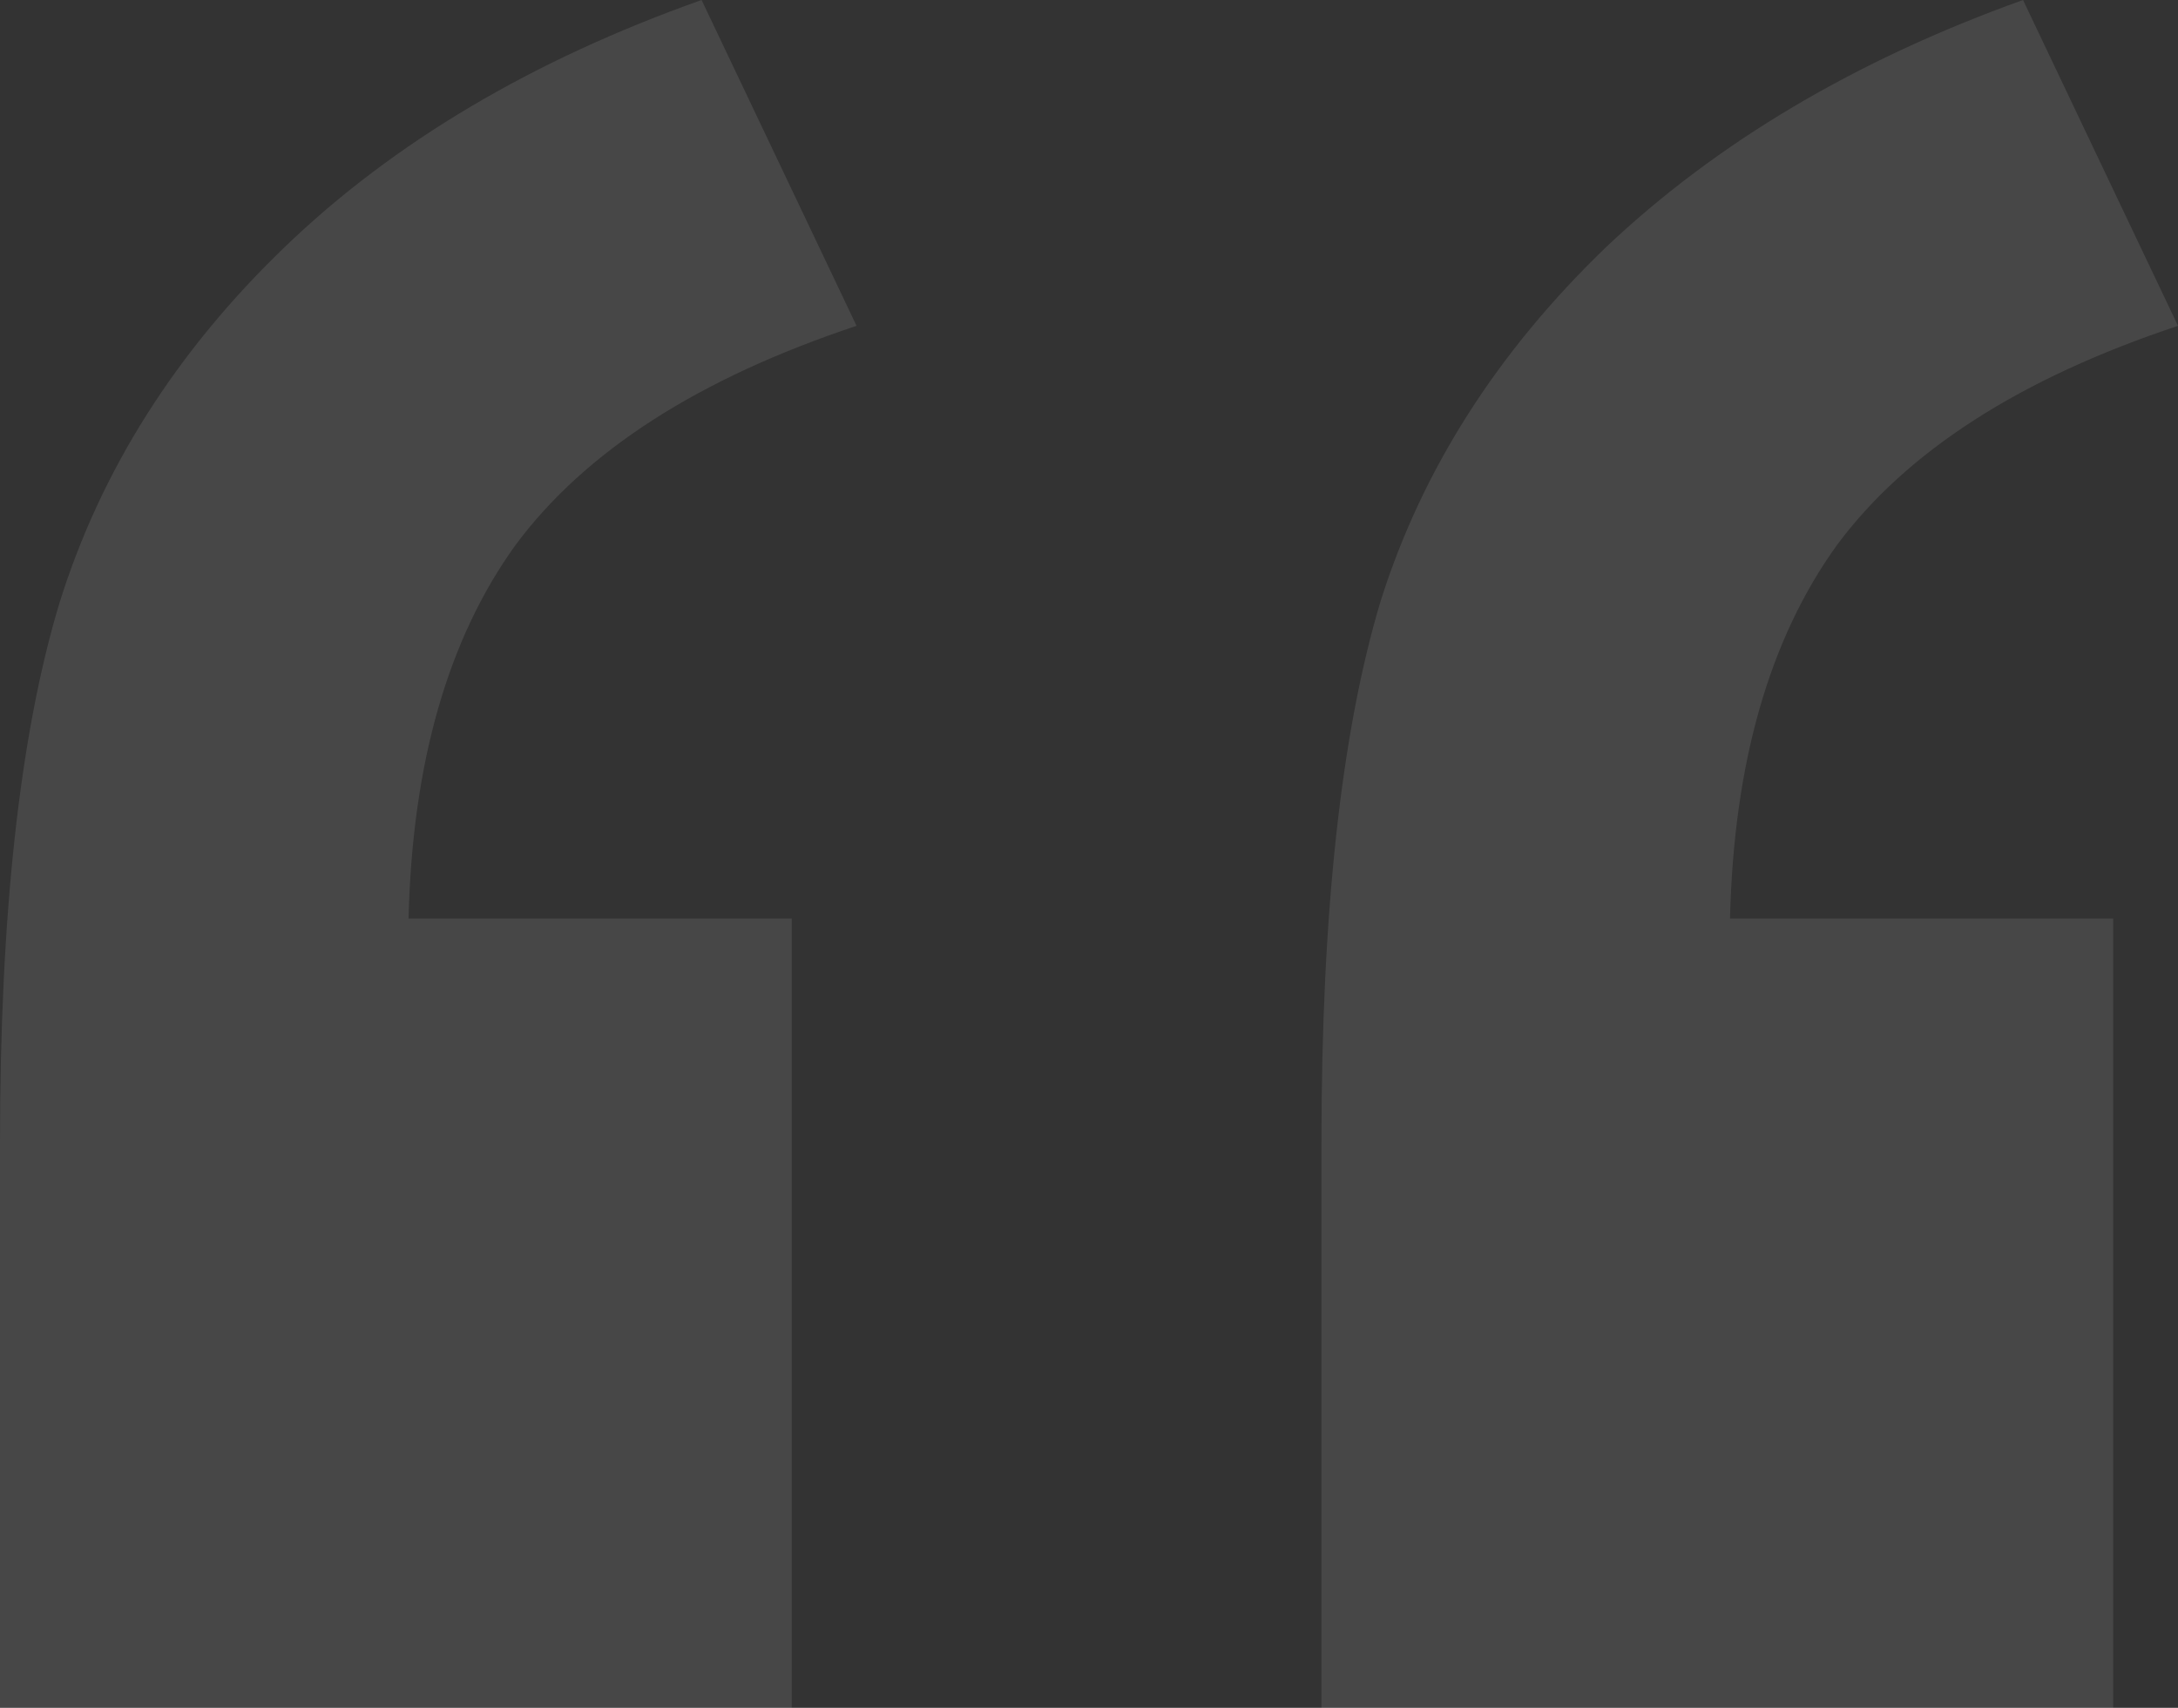 <svg xmlns="http://www.w3.org/2000/svg" width="153" height="120" viewBox="0 0 153 120" fill="none"><rect x="0" y="0" width="153" height="120" fill="#333333" stroke="none"/><path id="&#xE2;&#x80;&#x9C;" opacity="0.1" d="M55.618 120H0V80.329C0 64.276 1.386 51.645 4.157 42.434C7.06 33.092 12.338 24.737 19.991 17.368C27.644 10 37.409 4.211 49.285 0L60.171 22.895C49.087 26.579 41.103 31.71 36.221 38.289C31.471 44.868 28.964 53.618 28.7 64.54H55.618V120ZM148.448 120H92.829V80.329C92.829 64.145 94.215 51.447 96.986 42.237C99.889 33.026 105.167 24.737 112.82 17.368C120.605 10 130.37 4.211 142.114 0L153 22.895C141.916 26.579 133.933 31.71 129.05 38.289C124.3 44.868 121.793 53.618 121.529 64.54H148.448V120Z" fill="white"></path></svg>